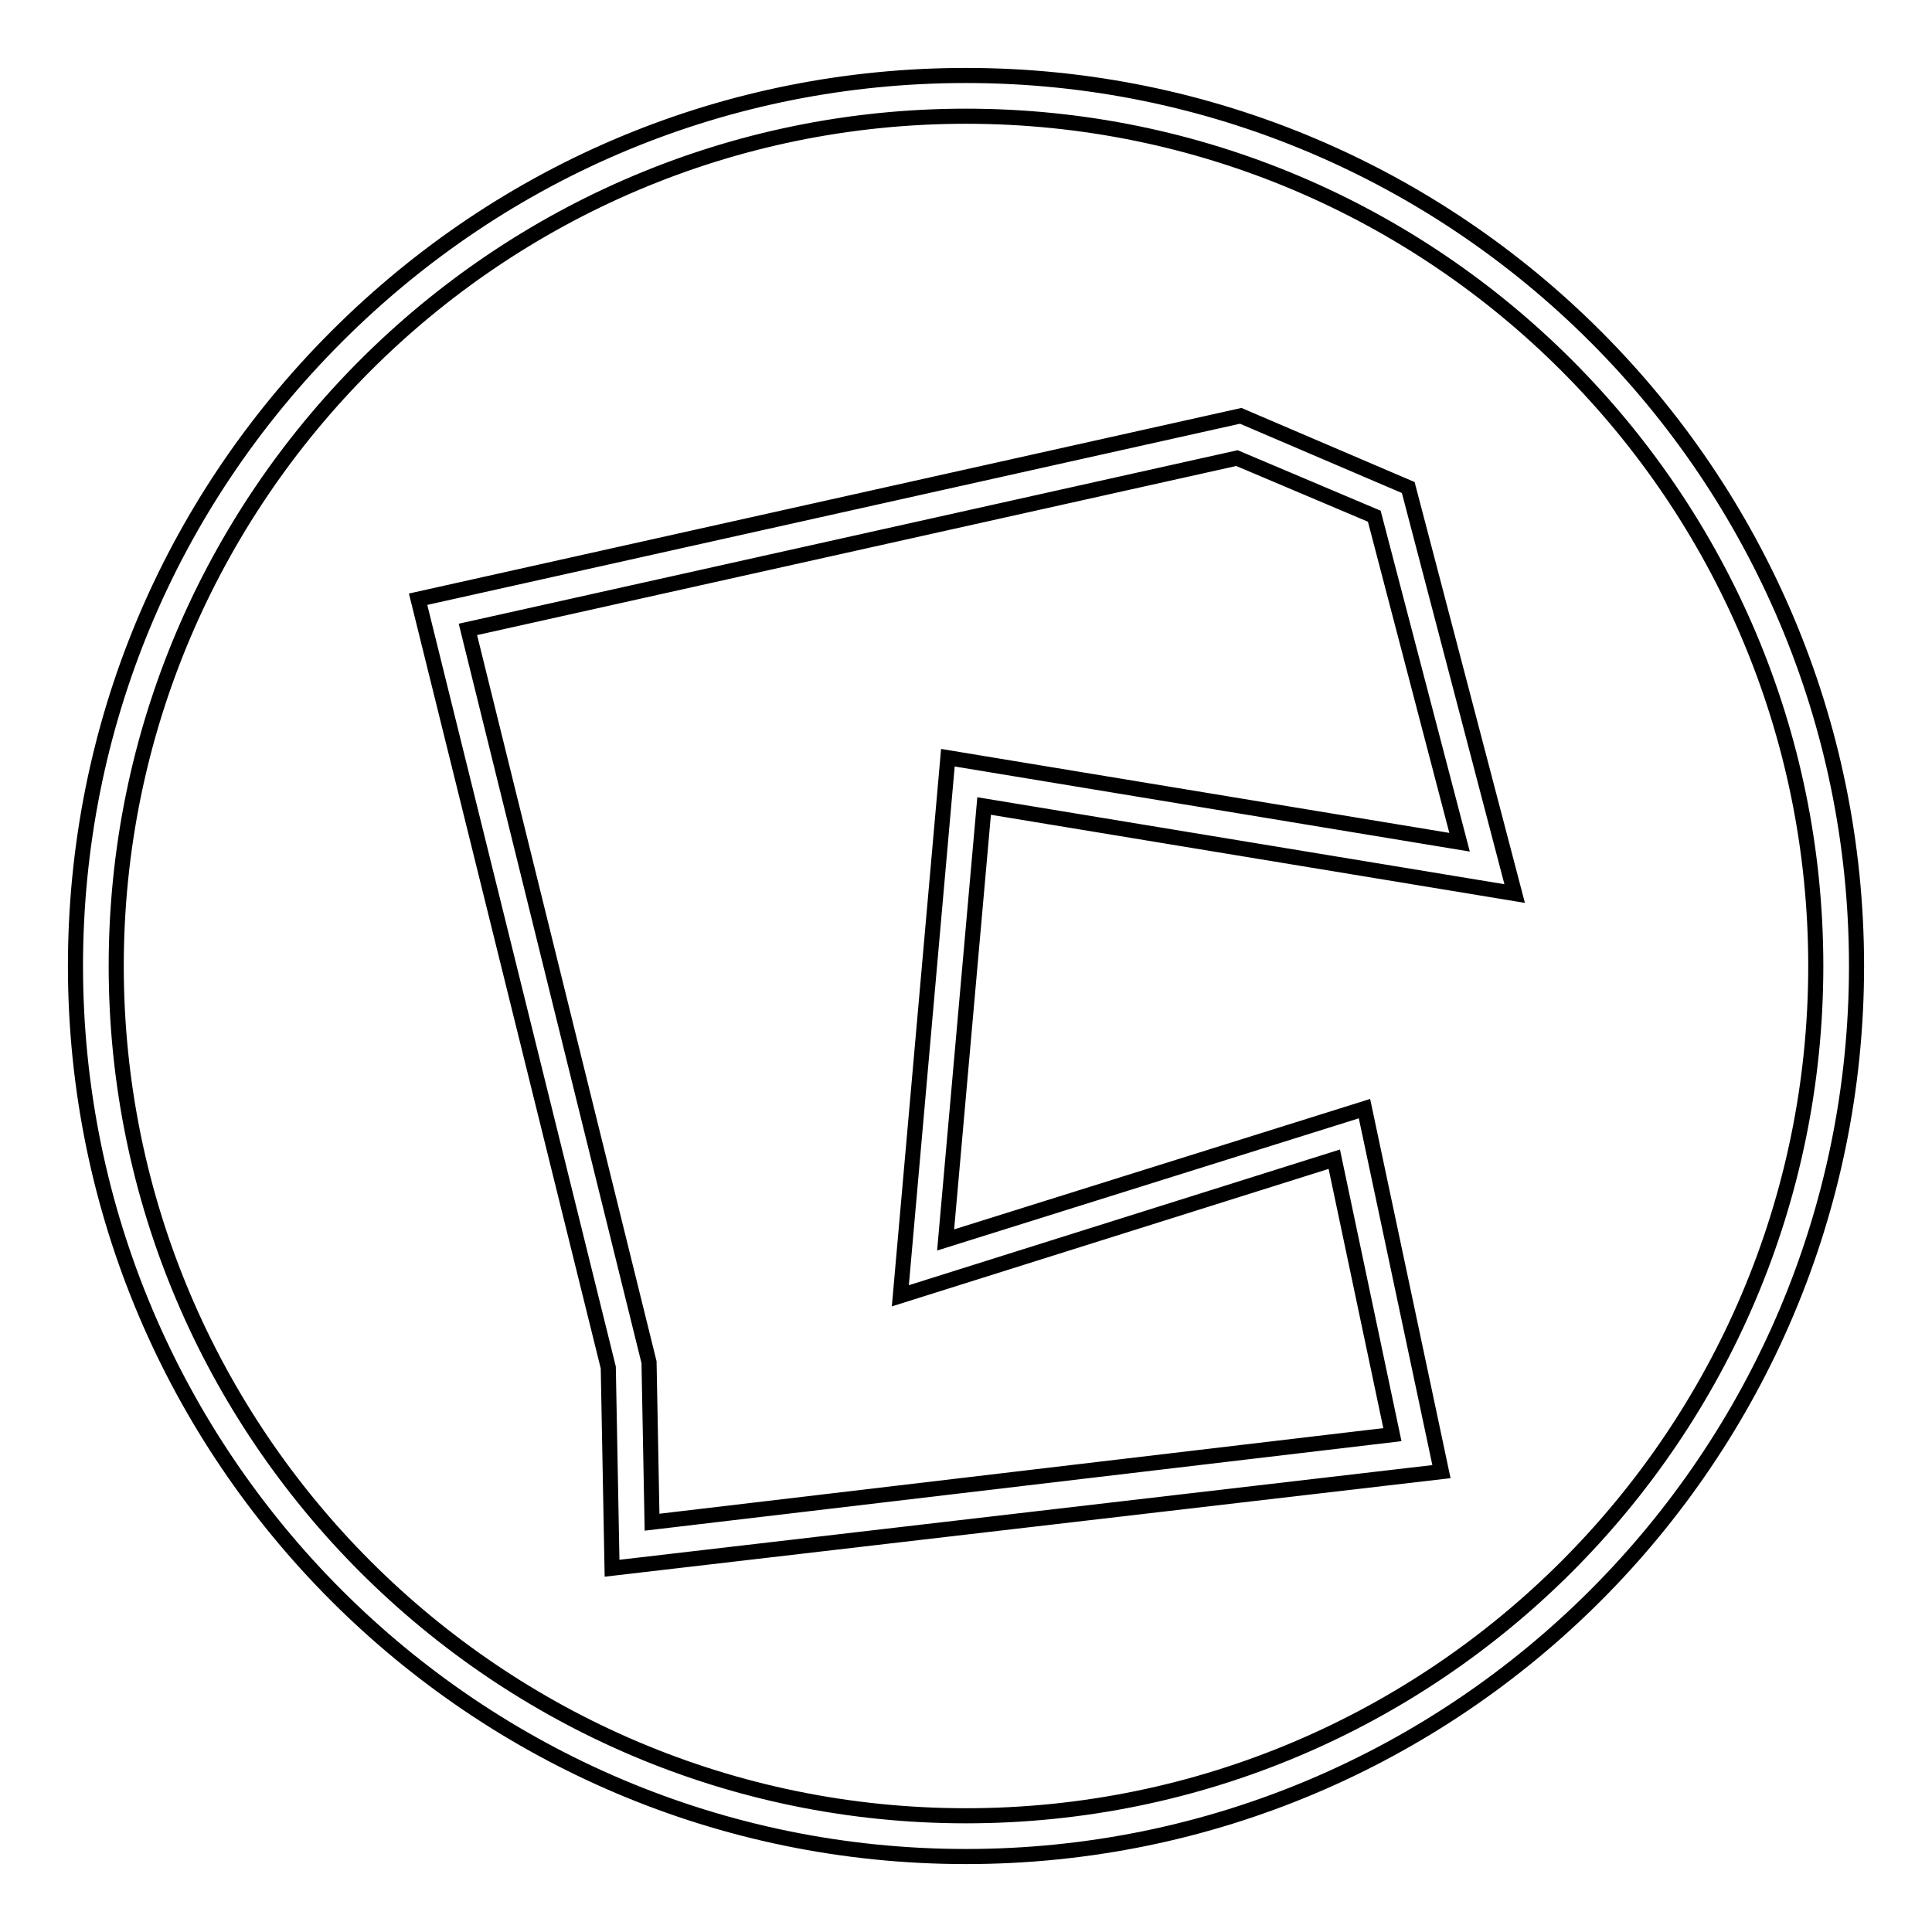 <?xml version="1.0" encoding="utf-8"?>
<!-- Svg Vector Icons : http://www.onlinewebfonts.com/icon -->
<!DOCTYPE svg PUBLIC "-//W3C//DTD SVG 1.1//EN" "http://www.w3.org/Graphics/SVG/1.1/DTD/svg11.dtd">
<svg version="1.1" xmlns="http://www.w3.org/2000/svg" xmlns:xlink="http://www.w3.org/1999/xlink" x="0px" y="0px" viewBox="0 0 256 256" enable-background="new 0 0 256 256" xml:space="preserve">
<g><g><path stroke-width="2" fill-opacity="0" stroke="#000000"  d="M128,246c-65.1,0-118-52.9-118-118c0-31.5,12.3-61.1,34.6-83.4C66.9,22.3,96.5,10,128,10c65.1,0,118,52.9,118,118C246,193.1,193.1,246,128,246z M128,15.4C65.9,15.4,15.4,65.9,15.4,128c0,62.1,50.5,112.6,112.6,112.6S240.6,190.1,240.6,128C240.6,65.9,190.1,15.4,128,15.4z M81.1,207.8l-0.5-26.6L55.4,79.4l109-24.3l22.2,9.5l14.1,53.8l-70.3-11.6l-5.1,57.5l55.5-17.4l10.2,48.1L81.1,207.8z M62,83.4L86,180.5l0.4,21.2l98.1-11.6l-7.7-36.5l-57.5,18.1l6.3-71.3l67.8,11.2l-11.3-43.2l-18.2-7.7L62,83.4z"/></g></g>
</svg>